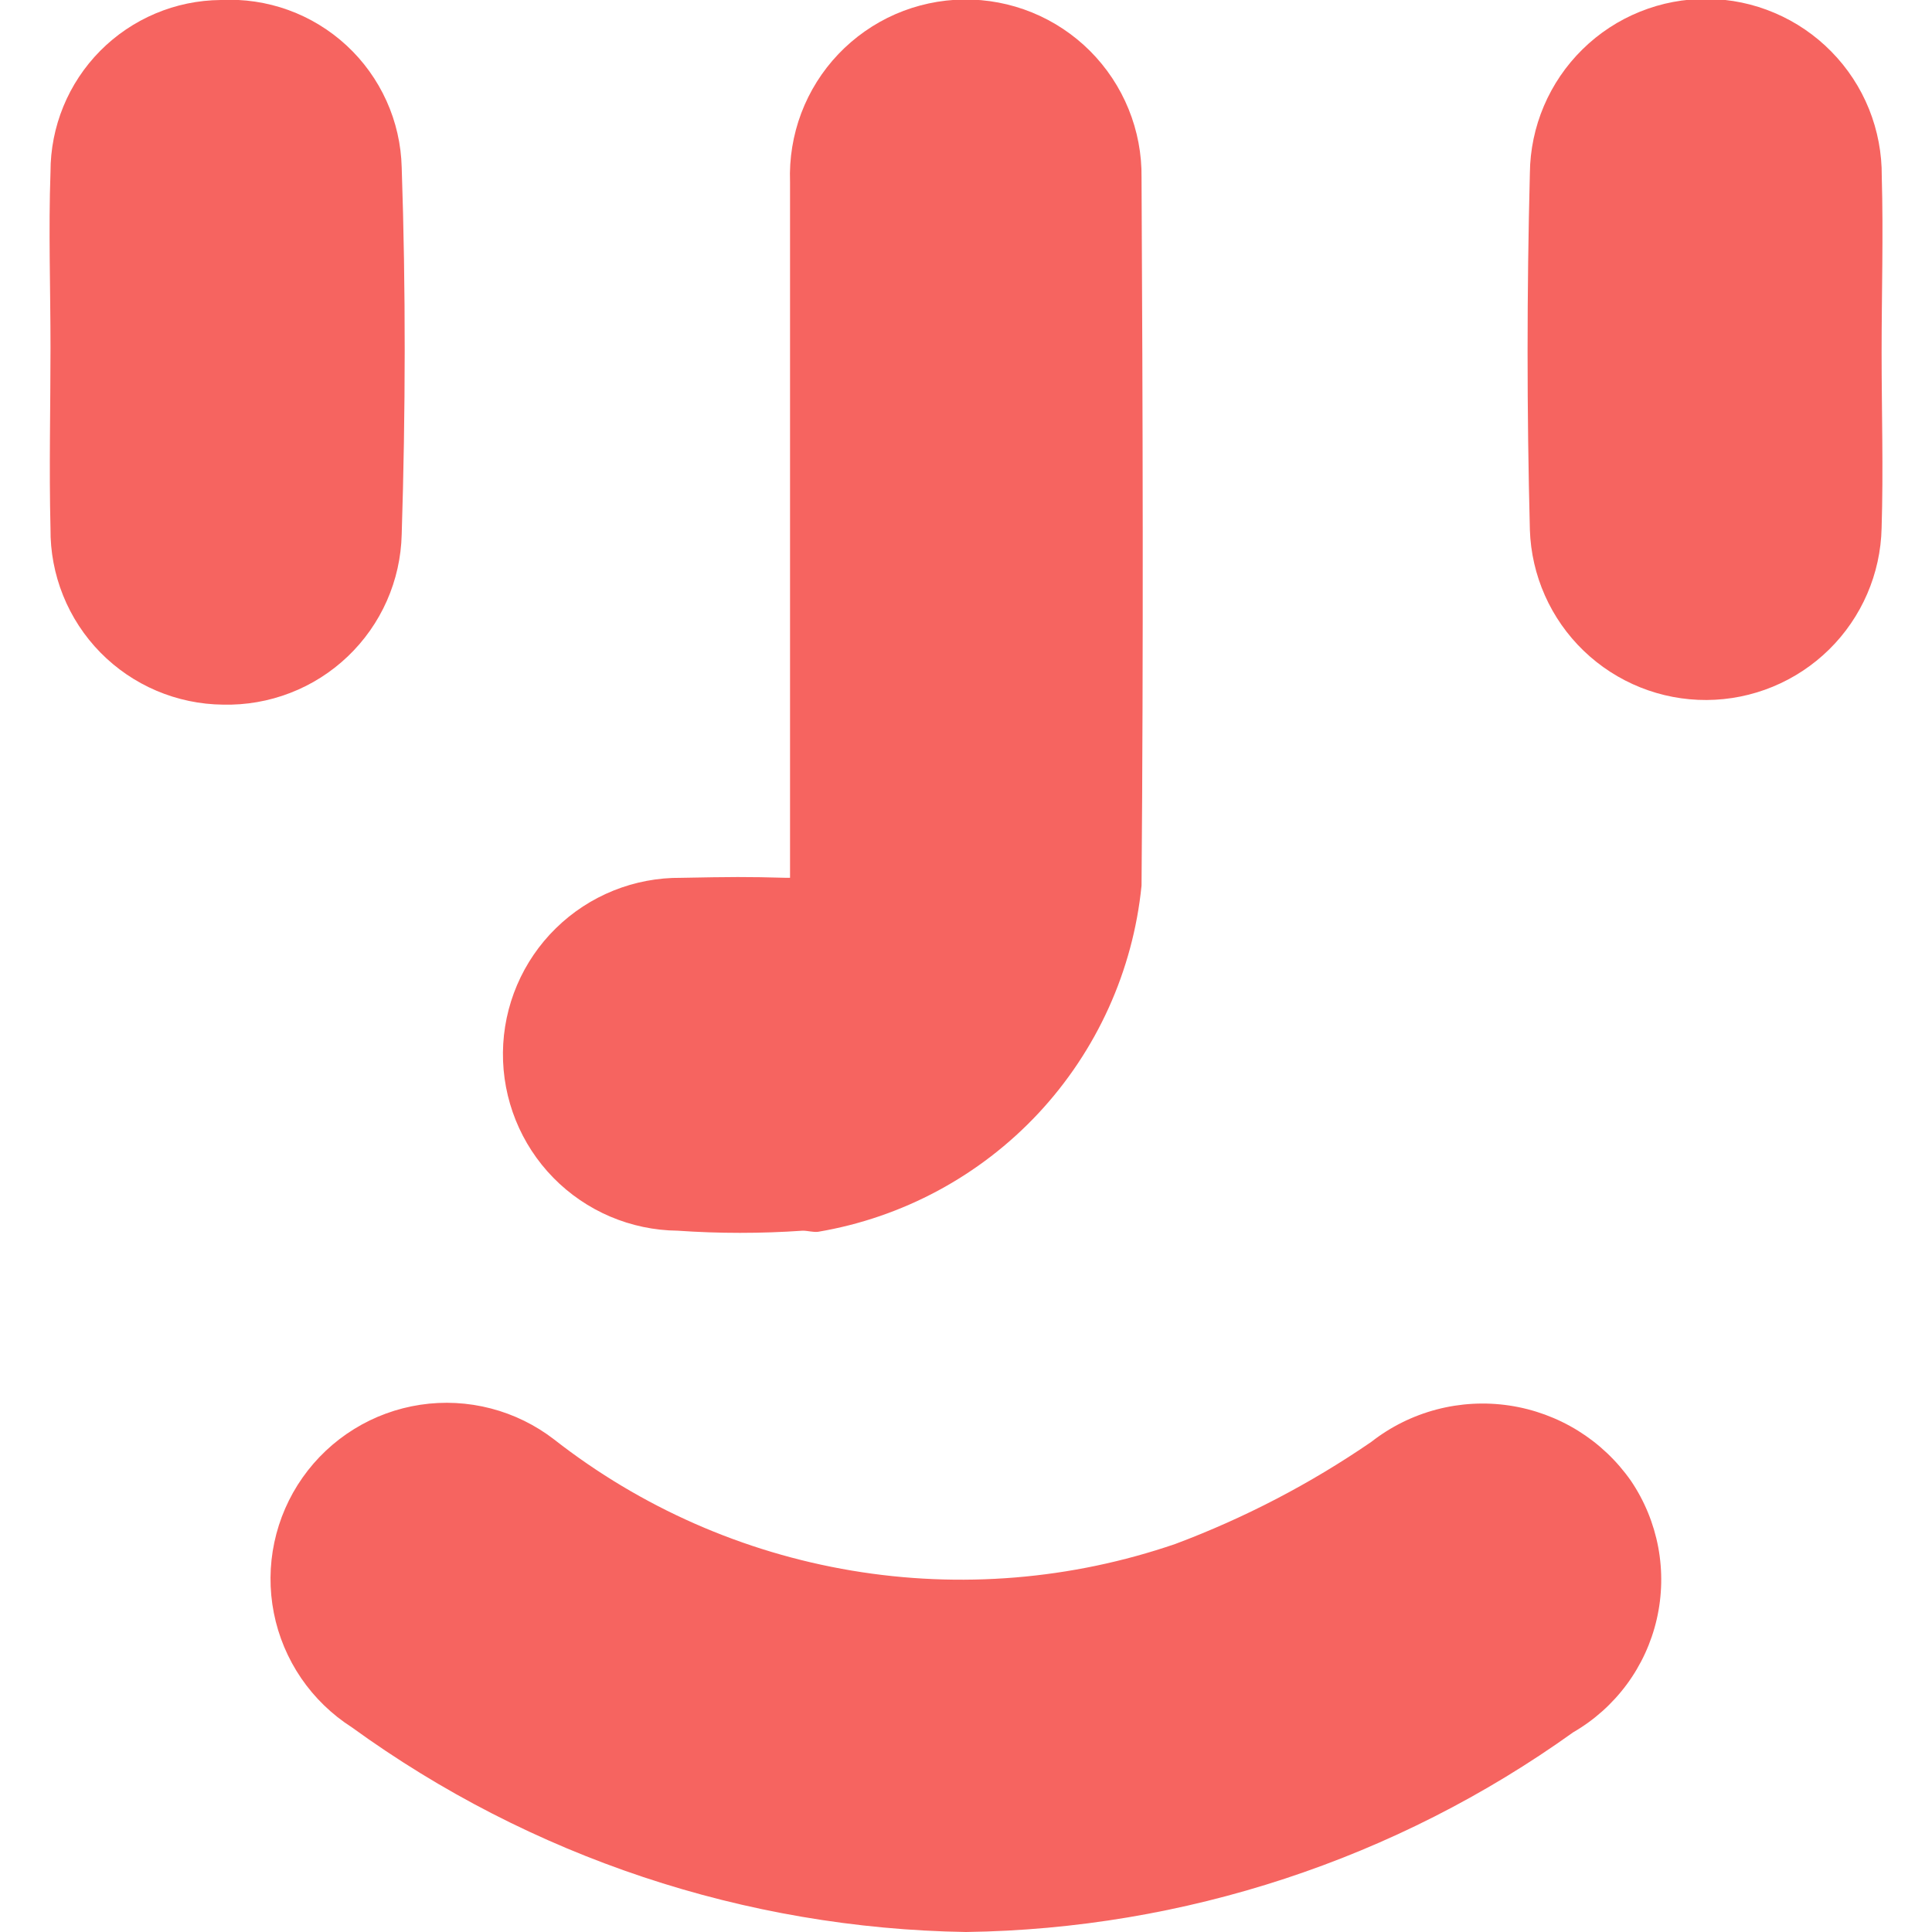 <svg width="50" height="50" viewBox="0 0 50 50" fill="none" xmlns="http://www.w3.org/2000/svg">
<g clip-path="url(#clip0)">
<path d="M35.486 37.318C33.909 38.4 32.208 39.286 30.418 39.957C27.726 40.881 24.846 41.118 22.039 40.646C19.233 40.175 16.588 39.01 14.346 37.257C13.859 36.88 13.301 36.606 12.705 36.451C12.109 36.296 11.488 36.263 10.879 36.355C10.27 36.447 9.685 36.661 9.162 36.985C8.638 37.309 8.185 37.736 7.831 38.239C7.476 38.743 7.228 39.313 7.1 39.916C6.972 40.518 6.968 41.14 7.087 41.744C7.206 42.348 7.447 42.922 7.794 43.431C8.141 43.939 8.588 44.372 9.107 44.704C13.734 48.061 19.284 49.91 25 50C30.643 49.922 36.127 48.119 40.714 44.832C41.257 44.518 41.728 44.096 42.101 43.592C42.473 43.088 42.737 42.512 42.877 41.902C43.017 41.291 43.03 40.658 42.915 40.042C42.799 39.426 42.559 38.84 42.207 38.321C41.842 37.8 41.376 37.359 40.835 37.024C40.294 36.69 39.691 36.469 39.062 36.375C38.433 36.281 37.792 36.316 37.177 36.478C36.562 36.64 35.986 36.926 35.486 37.318Z" fill="#F66460"/>
<path d="M10.396 13.829C10.496 10.664 10.503 7.496 10.396 4.332C10.381 3.738 10.248 3.152 10.002 2.61C9.757 2.069 9.406 1.581 8.97 1.178C8.533 0.774 8.02 0.461 7.461 0.259C6.902 0.057 6.308 -0.031 5.714 2.94475e-05C4.541 0.009 3.419 0.483 2.593 1.316C1.767 2.15 1.305 3.277 1.307 4.45C1.253 5.964 1.307 7.482 1.307 9C1.307 10.518 1.268 12.121 1.307 13.682C1.301 14.274 1.412 14.862 1.633 15.411C1.854 15.961 2.181 16.461 2.595 16.884C3.01 17.307 3.504 17.644 4.049 17.876C4.594 18.108 5.179 18.23 5.771 18.236C6.364 18.25 6.955 18.148 7.508 17.934C8.062 17.721 8.568 17.4 8.997 16.991C9.427 16.582 9.772 16.092 10.012 15.549C10.252 15.006 10.382 14.422 10.396 13.829Z" fill="#F66460"/>
<path d="M48.7 4.568C48.705 3.97 48.593 3.377 48.37 2.822C48.146 2.267 47.815 1.762 47.396 1.336C46.977 0.909 46.479 0.569 45.928 0.335C45.378 0.1 44.787 -0.023 44.189 -0.028C43.591 -0.034 42.998 0.078 42.443 0.302C41.889 0.525 41.383 0.856 40.957 1.275C40.095 2.121 39.604 3.275 39.593 4.482C39.514 7.558 39.514 10.635 39.593 13.711C39.631 14.896 40.131 16.02 40.985 16.842C41.84 17.665 42.981 18.122 44.167 18.116C45.353 18.11 46.49 17.641 47.336 16.81C48.181 15.979 48.67 14.85 48.696 13.664C48.743 12.15 48.696 10.632 48.696 9.118C48.696 7.604 48.743 6.072 48.7 4.568Z" fill="#F66460"/>
<path d="M17.535 31.85C18.614 31.925 19.696 31.925 20.775 31.85C20.91 31.85 21.032 31.893 21.171 31.879C23.356 31.51 25.359 30.433 26.872 28.814C28.384 27.194 29.323 25.123 29.543 22.918C29.593 16.811 29.575 10.704 29.543 4.597C29.551 3.989 29.437 3.387 29.208 2.824C28.98 2.262 28.641 1.751 28.212 1.321C27.783 0.892 27.272 0.552 26.71 0.323C26.147 0.094 25.545 -0.02 24.938 -0.013C24.331 -0.005 23.731 0.124 23.174 0.366C22.618 0.609 22.116 0.961 21.697 1.4C21.278 1.84 20.952 2.359 20.737 2.927C20.523 3.495 20.424 4.1 20.446 4.707C20.446 10.675 20.446 16.646 20.446 22.718H20.364C19.314 22.689 18.936 22.693 17.628 22.718C16.417 22.706 15.251 23.175 14.386 24.023C13.521 24.87 13.028 26.027 13.016 27.238C13.004 28.449 13.473 29.615 14.32 30.48C15.168 31.345 16.325 31.838 17.535 31.85Z" fill="#F66460"/>
</g>
<defs>
<clipPath id="clip0">
<rect width="50" height="50" fill="white"/>
</clipPath>
</defs>
</svg>
